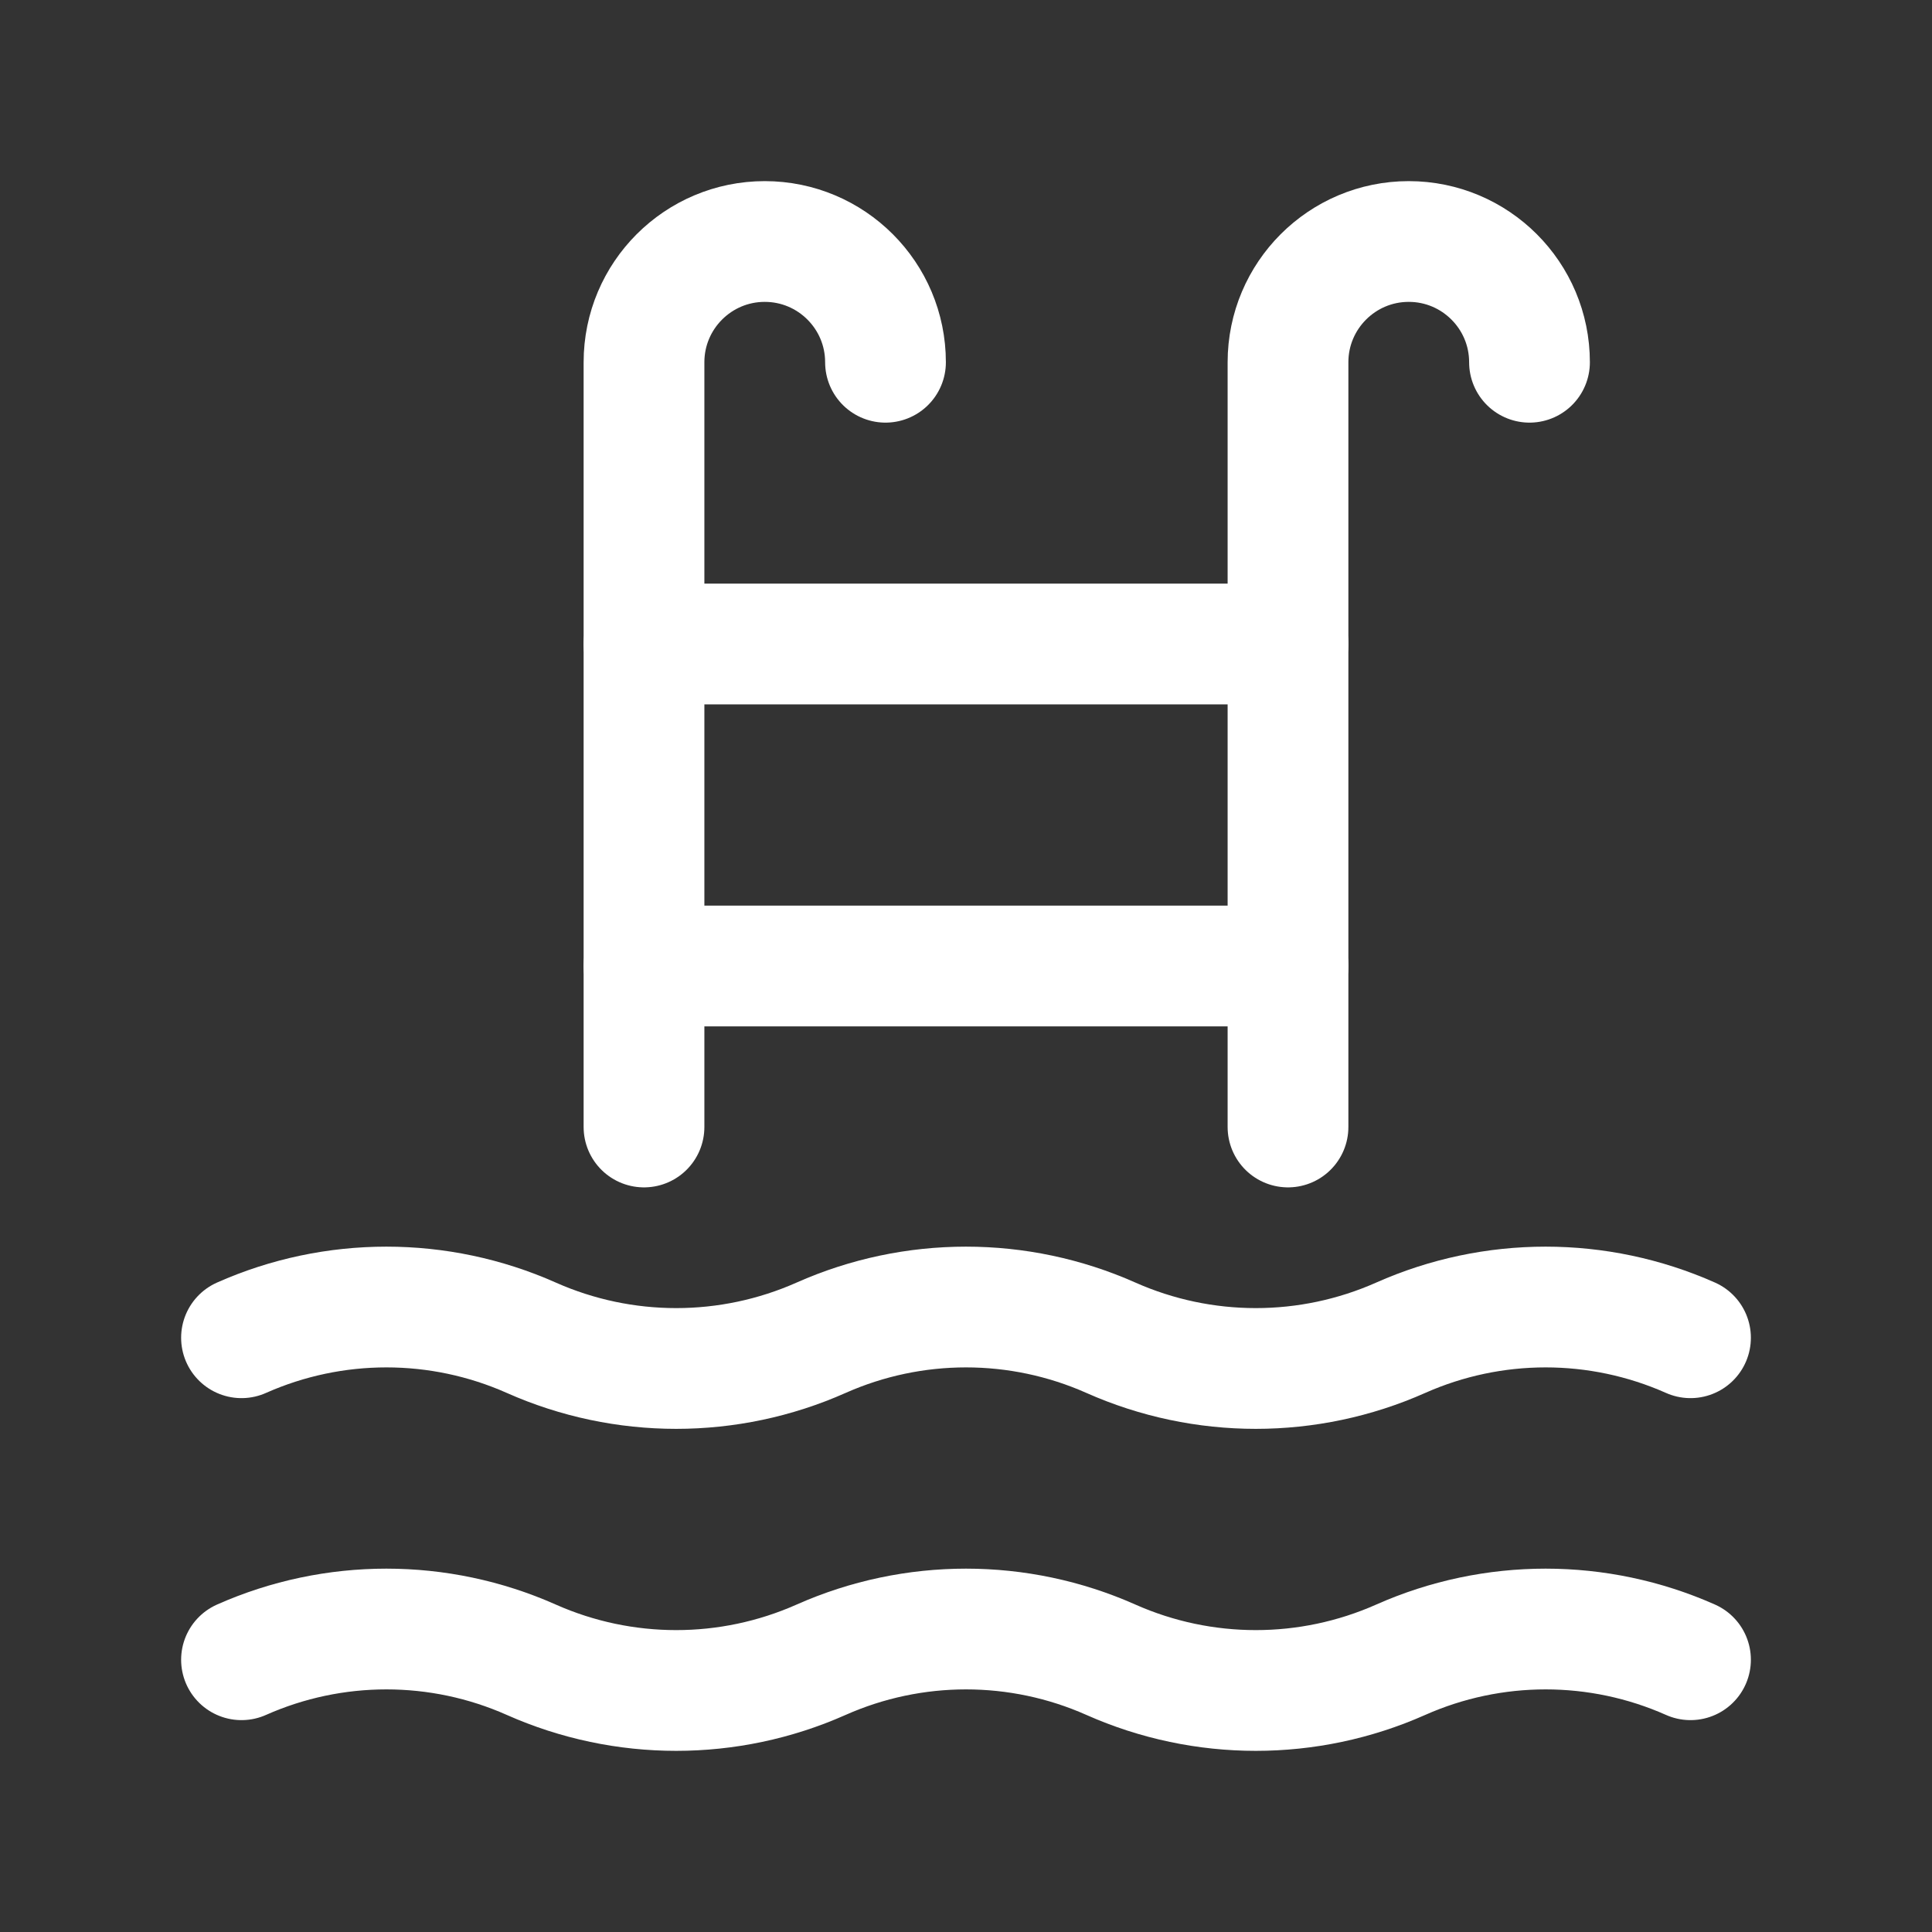 <?xml version="1.0" encoding="utf-8"?>
<svg xmlns="http://www.w3.org/2000/svg" width="24" height="24" viewBox="0 0 24 24" fill="none">
<rect x="0" y="0" width="24" height="24" fill="#333333" stroke="none"/>
<path d="M3 16.618C4.146 16.109 5.454 16.109 6.6 16.618C7.746 17.127 9.054 17.127 10.2 16.618C11.346 16.109 12.654 16.109 13.8 16.618C14.946 17.127 16.254 17.127 17.4 16.618C18.546 16.109 19.854 16.109 21 16.618" stroke="white" stroke-width="1.5" stroke-linecap="round" stroke-linejoin="round"/>
<path d="M8 8H16" stroke="white" stroke-width="1.5" stroke-linecap="round" stroke-linejoin="round"/>
<path d="M8 12H16" stroke="white" stroke-width="1.5" stroke-linecap="round" stroke-linejoin="round"/>
<path d="M16 14V4.5C16 3.672 16.672 3 17.5 3C18.328 3 19 3.672 19 4.5" stroke="white" stroke-width="1.5" stroke-linecap="round" stroke-linejoin="round"/>
<path d="M8 14V4.5C8 3.672 8.672 3 9.5 3C10.328 3 11 3.672 11 4.5" stroke="white" stroke-width="1.5" stroke-linecap="round" stroke-linejoin="round"/>
<path d="M3 20.618C4.146 20.109 5.454 20.109 6.6 20.618C7.746 21.127 9.054 21.127 10.2 20.618C11.346 20.109 12.654 20.109 13.8 20.618C14.946 21.127 16.254 21.127 17.4 20.618C18.546 20.109 19.854 20.109 21 20.618" stroke="white" stroke-width="1.5" stroke-linecap="round" stroke-linejoin="round"/>
</svg>